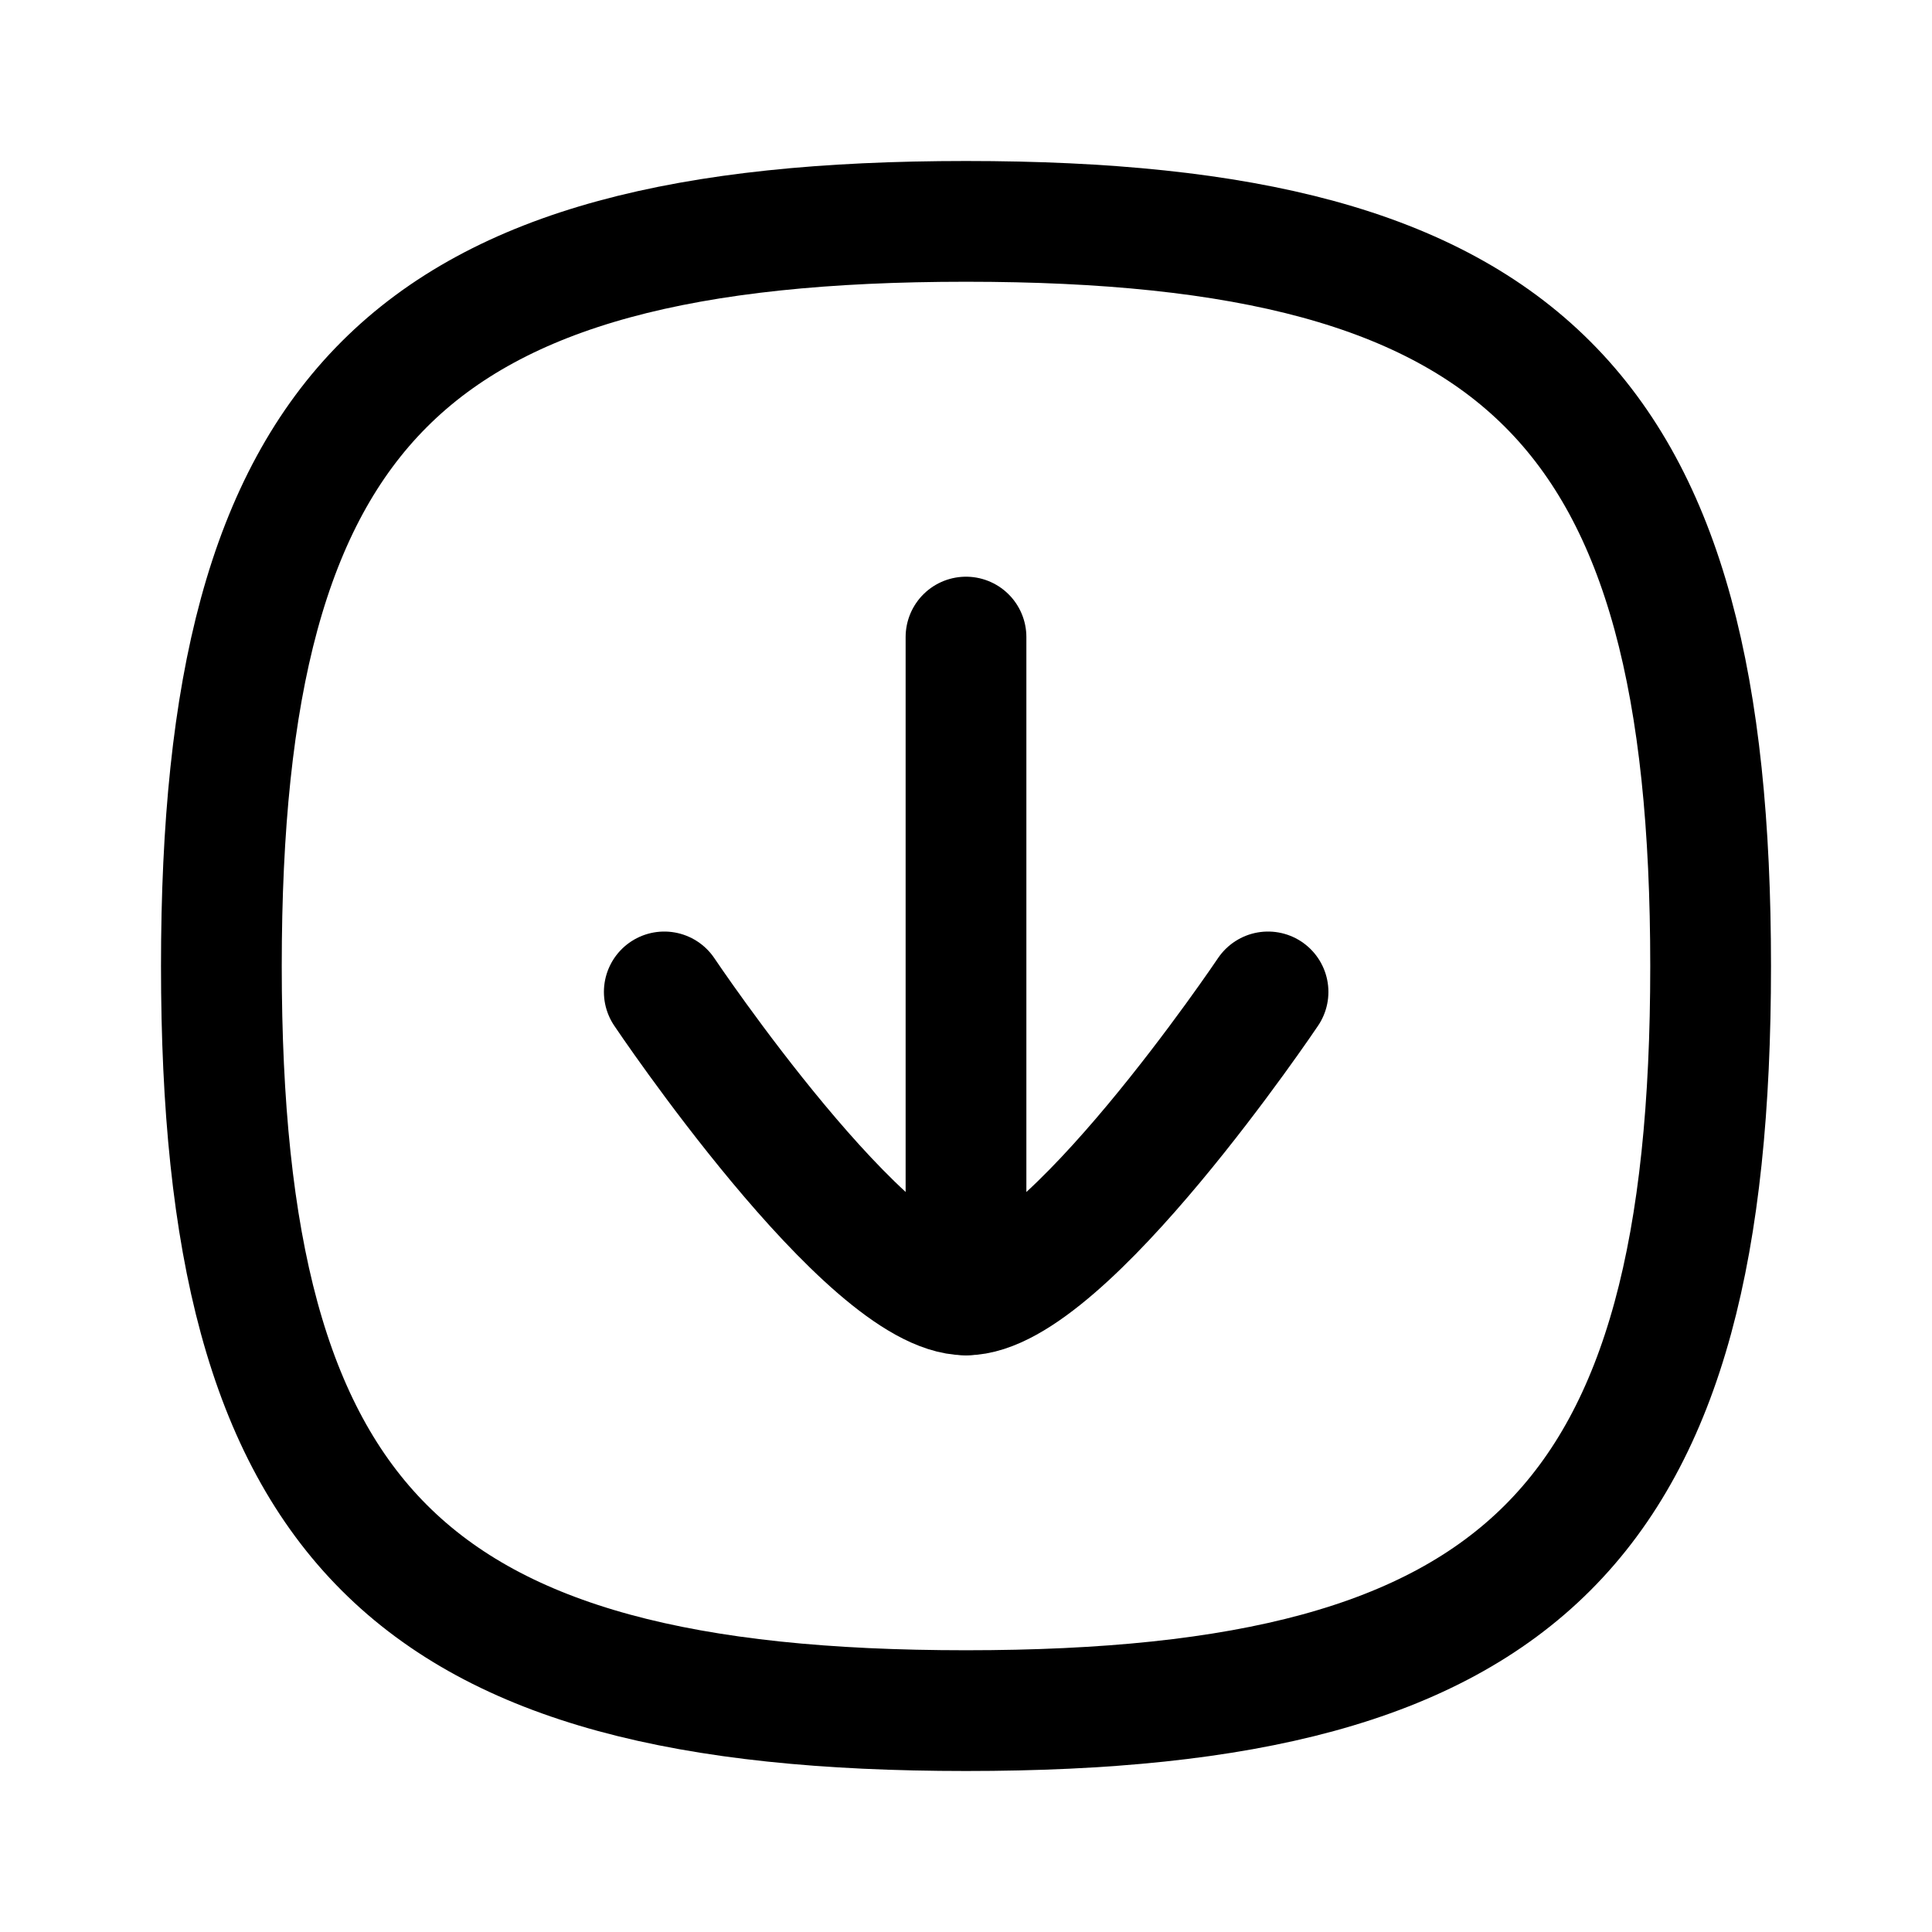 <svg width="24" height="24" viewBox="0 0 24 24" fill="none" xmlns="http://www.w3.org/2000/svg">
<path d="M12 16.086V7.914" stroke="currentColor" stroke-width="1.5" stroke-linecap="round" stroke-linejoin="round"/>
<path d="M15.752 12.322C15.752 12.322 13.224 16.086 12 16.086C10.776 16.086 8.252 12.322 8.252 12.322" stroke="currentColor" stroke-width="1.5" stroke-linecap="round" stroke-linejoin="round"/>
<path fill-rule="evenodd" clip-rule="evenodd" d="M2.75 12C2.75 18.937 5.063 21.25 12 21.25C18.937 21.25 21.25 18.937 21.25 12C21.25 5.063 18.937 2.75 12 2.75C5.063 2.75 2.75 5.063 2.75 12Z" stroke="currentColor" stroke-width="1.5" stroke-linecap="round" stroke-linejoin="round"/>
</svg>
